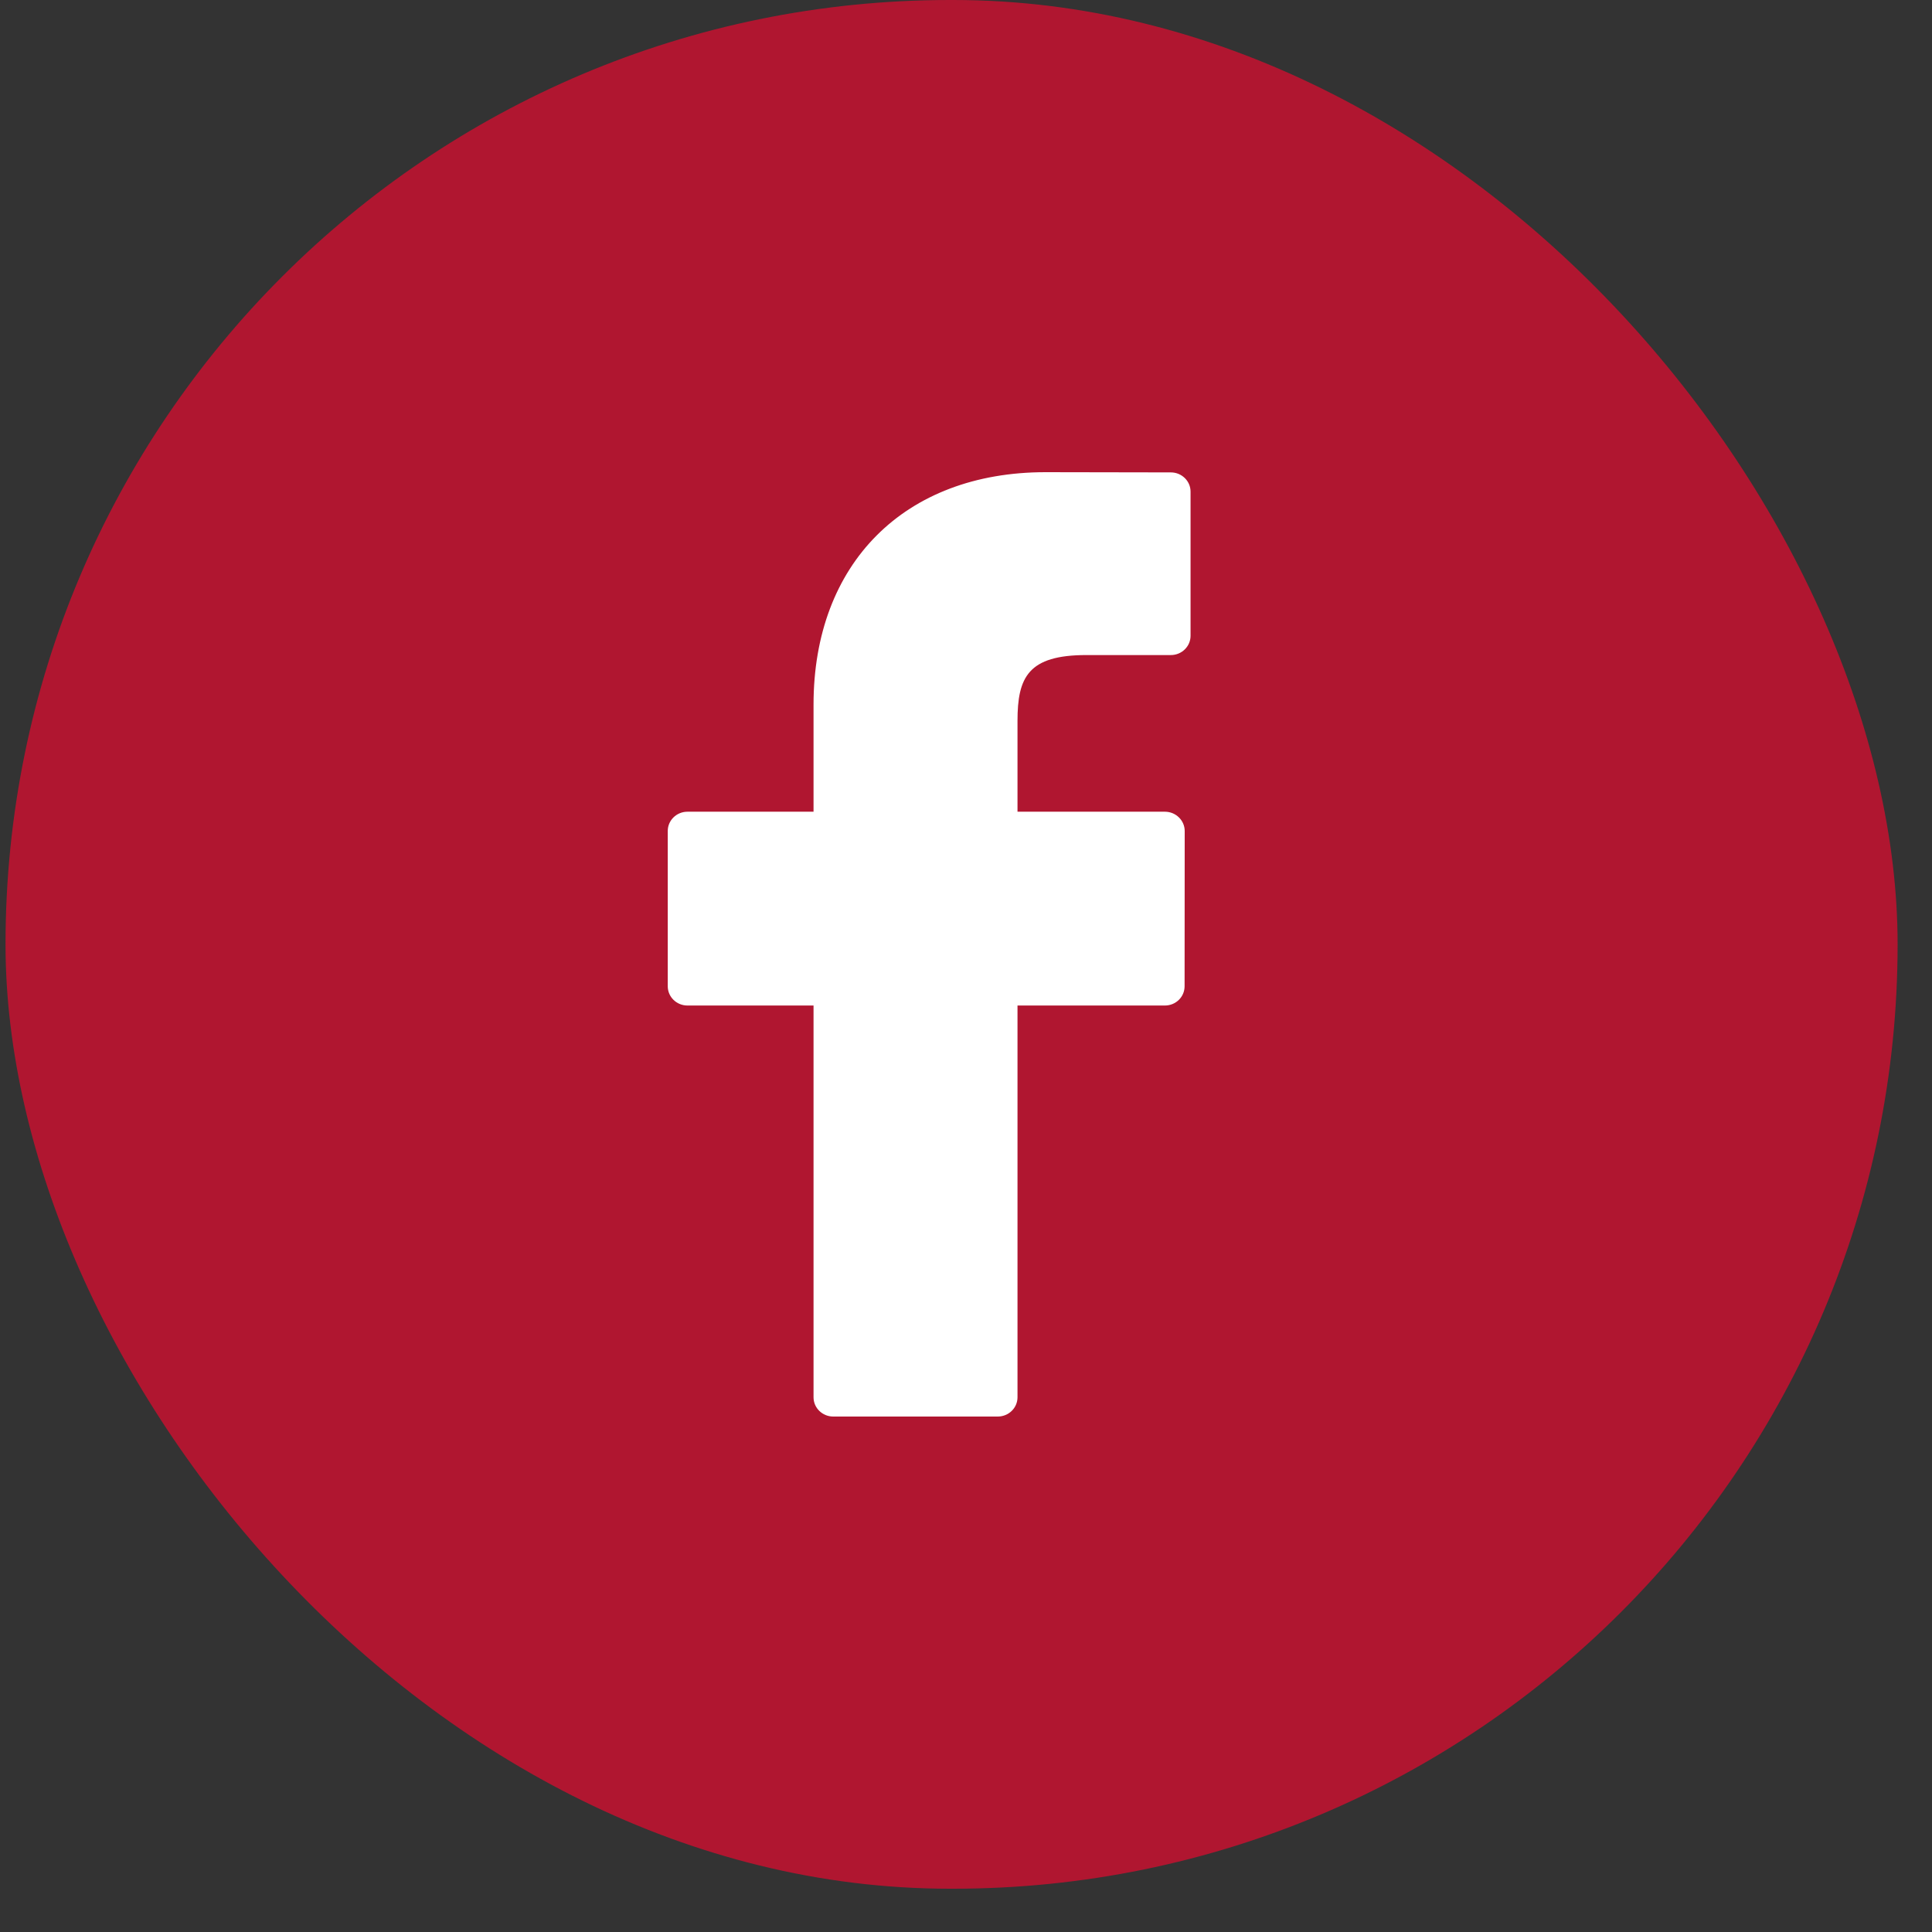 <svg width="35" height="35" viewBox="0 0 35 35" fill="none" xmlns="http://www.w3.org/2000/svg">
<rect x="0" y="0" width="35" height="35" fill="#333333" stroke="none"/>
<g id="Facebook">
<rect id="Rectangle Copy 2" x="0.1" width="34.277" height="34.216" rx="17.108" fill="#B01630"/>
<path id="Fill 8" fill-rule="evenodd" clip-rule="evenodd" d="M21.211 8.558L18.94 8.554C16.387 8.554 14.738 10.207 14.738 12.764V14.705H12.454C12.256 14.705 12.097 14.862 12.097 15.054V17.867C12.097 18.06 12.257 18.216 12.454 18.216H14.738V25.313C14.738 25.506 14.898 25.662 15.095 25.662H18.075C18.273 25.662 18.433 25.506 18.433 25.313V18.216H21.103C21.301 18.216 21.46 18.06 21.46 17.867L21.462 15.054C21.462 14.962 21.424 14.873 21.357 14.808C21.29 14.742 21.199 14.705 21.104 14.705H18.433V13.06C18.433 12.269 18.626 11.867 19.681 11.867L21.211 11.867C21.408 11.867 21.568 11.711 21.568 11.518V8.906C21.568 8.714 21.408 8.558 21.211 8.558Z" fill="white"/>
</g>
</svg>
